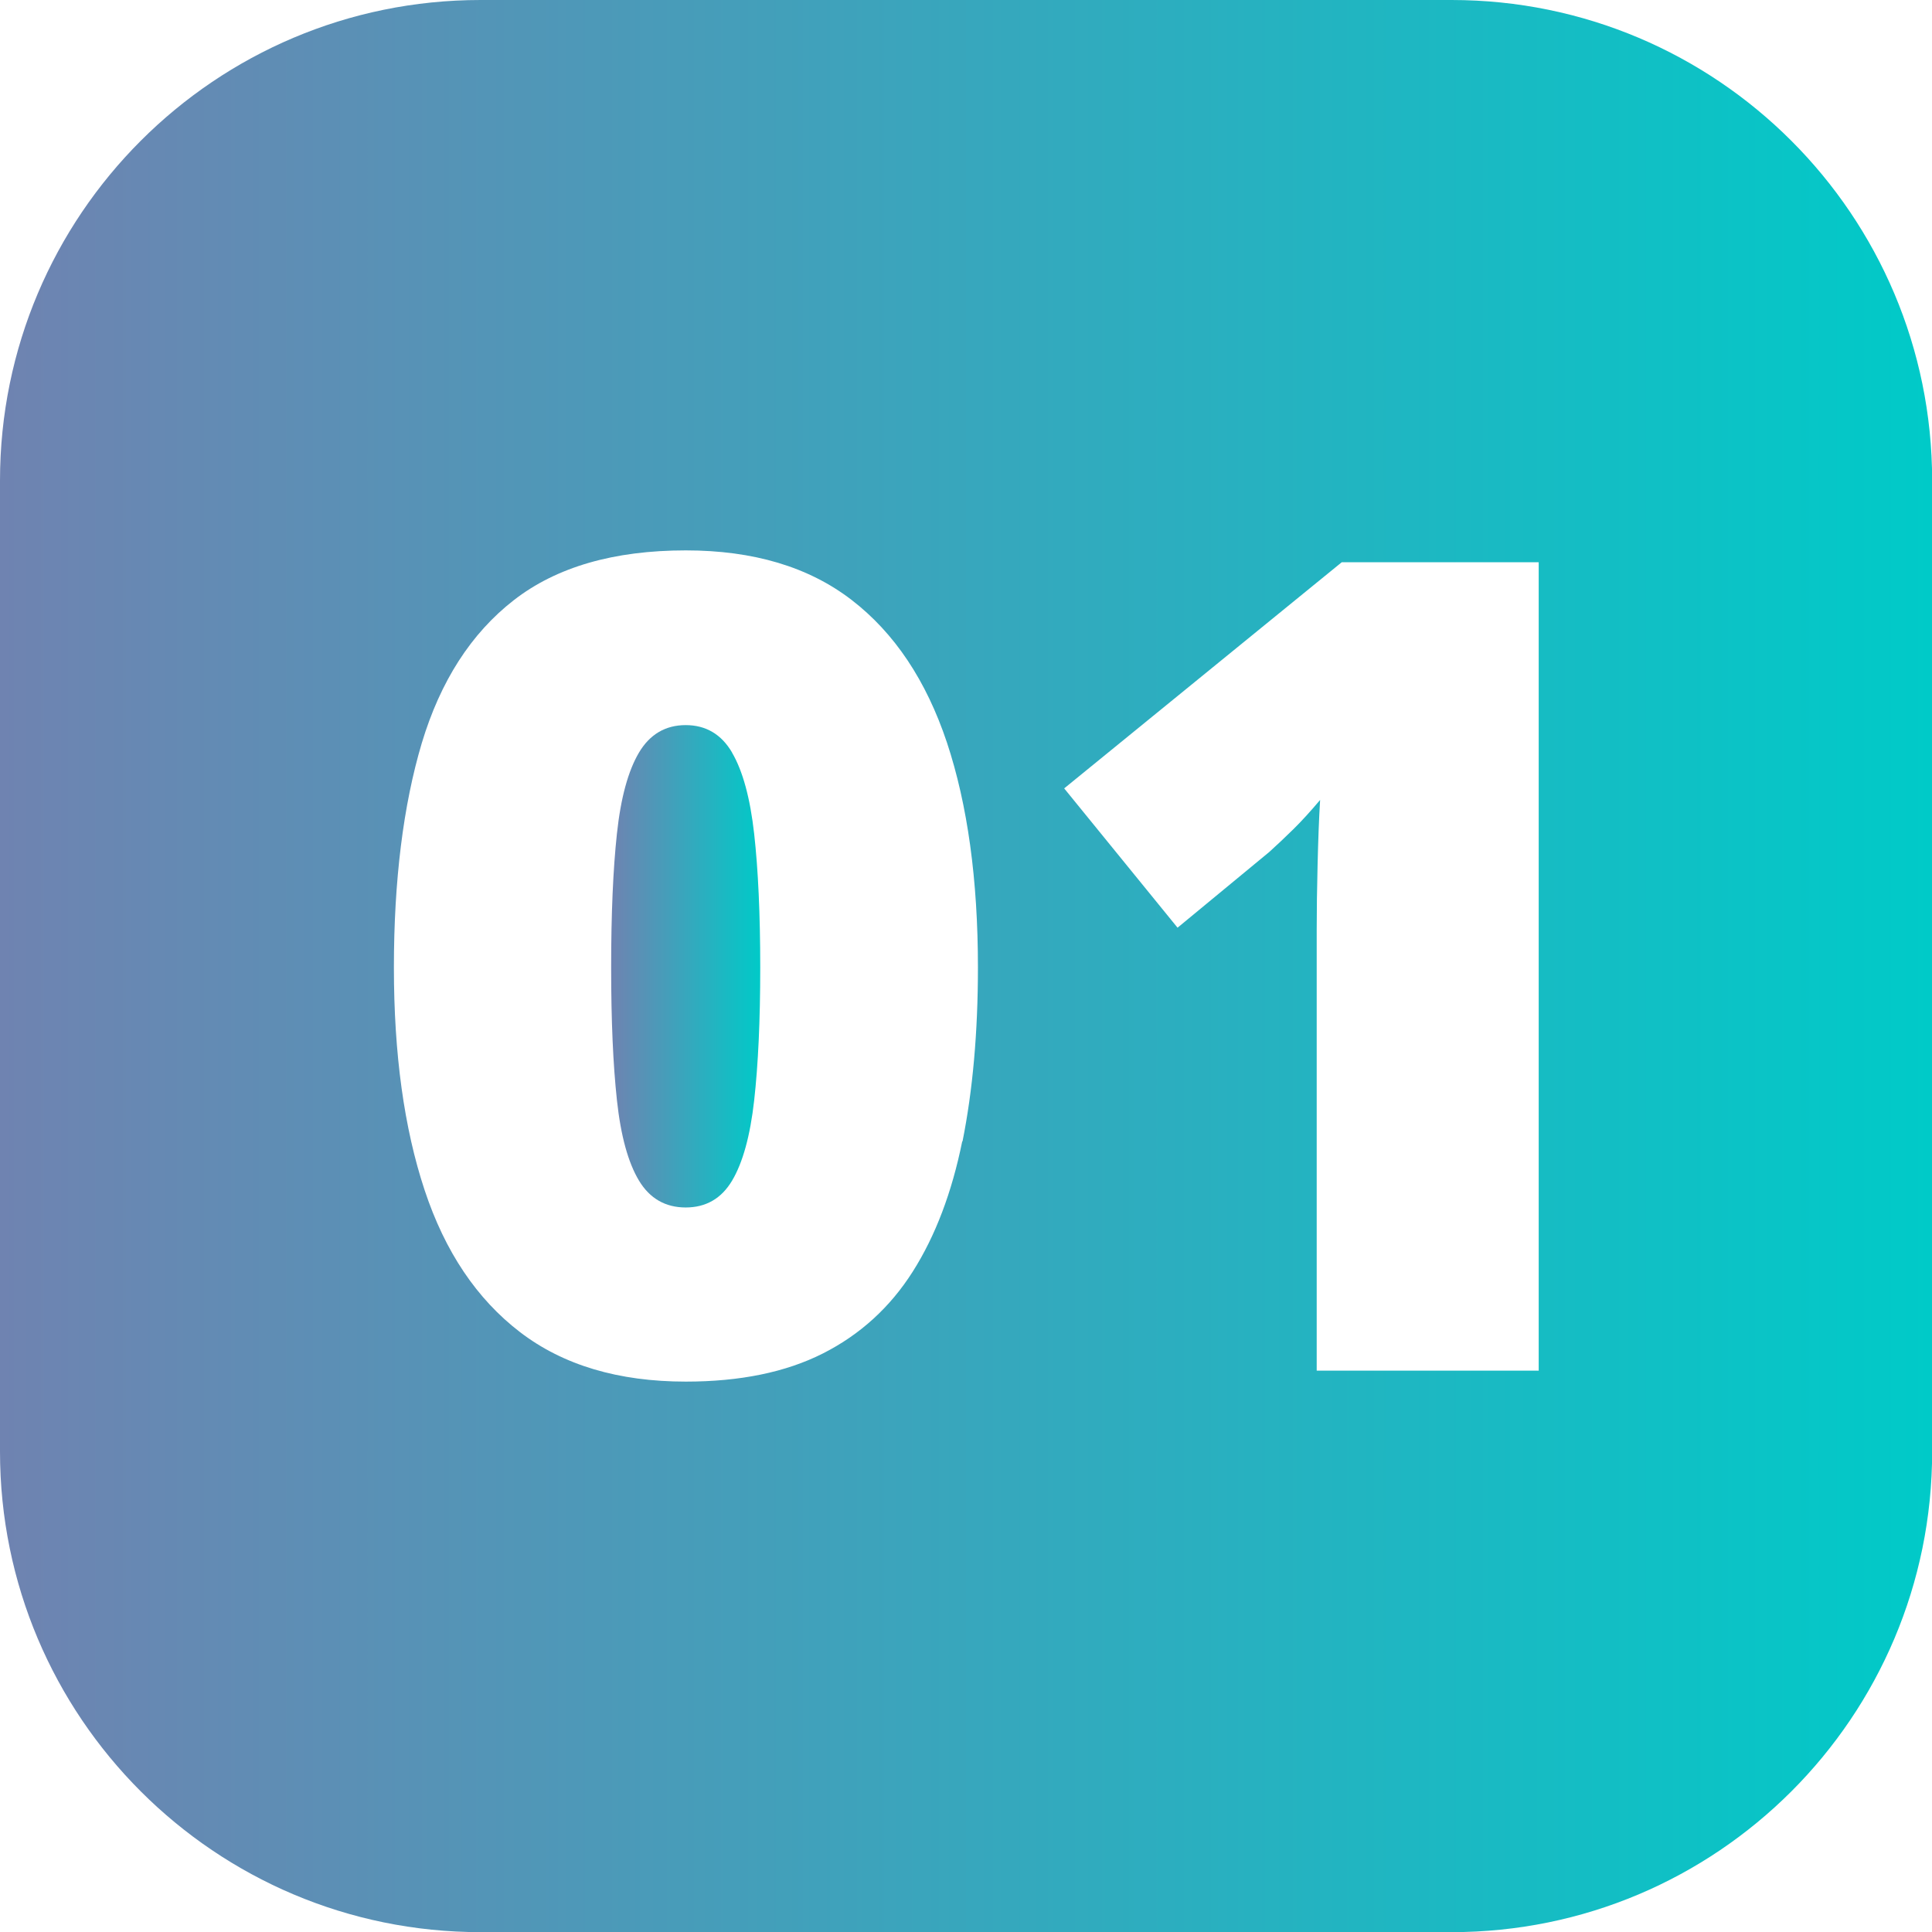 <svg xmlns="http://www.w3.org/2000/svg" xmlns:xlink="http://www.w3.org/1999/xlink" id="Layer_2" data-name="Layer 2" viewBox="0 0 130.37 130.37"><defs><style>      .cls-1 {        fill: url(#New_Gradient_Swatch-2);      }      .cls-1, .cls-2 {        stroke-width: 0px;      }      .cls-2 {        fill: url(#New_Gradient_Swatch);      }    </style><linearGradient id="New_Gradient_Swatch" data-name="New Gradient Swatch" x1="41.23" y1="65.21" x2="51.31" y2="65.21" gradientUnits="userSpaceOnUse"><stop offset="0" stop-color="#6f83b1"></stop><stop offset="1" stop-color="#00cac8"></stop></linearGradient><linearGradient id="New_Gradient_Swatch-2" data-name="New Gradient Swatch" x1="0" y1="65.19" x2="130.37" y2="65.19" xlink:href="#New_Gradient_Swatch"></linearGradient></defs><g id="Layer_1-2" data-name="Layer 1"><g><path class="cls-2" d="m49.4,50.78c-.72-1.23-1.77-1.85-3.13-1.85s-2.42.62-3.15,1.85c-.73,1.23-1.23,3.05-1.49,5.47-.26,2.41-.39,5.42-.39,9.03s.13,6.54.39,8.96c.26,2.41.76,4.22,1.49,5.43.73,1.21,1.79,1.81,3.15,1.81s2.41-.6,3.13-1.81c.72-1.21,1.22-3.01,1.49-5.41.27-2.4.41-5.39.41-8.97s-.14-6.62-.41-9.03c-.27-2.41-.77-4.24-1.49-5.47Z"></path><path class="cls-1" d="m97.95,0H32.43C14.52,0,0,14.52,0,32.43v65.52c0,17.91,14.52,32.43,32.43,32.43h65.52c17.91,0,32.43-14.52,32.43-32.43V32.43C130.37,14.52,115.86,0,97.95,0Zm-33.02,77.02c-.7,3.45-1.81,6.38-3.34,8.79s-3.55,4.25-6.06,5.52c-2.51,1.27-5.6,1.9-9.25,1.9-4.55,0-8.28-1.11-11.19-3.34-2.91-2.23-5.06-5.42-6.44-9.59s-2.07-9.17-2.07-15.02.63-10.94,1.88-15.13c1.26-4.19,3.33-7.41,6.21-9.65s6.75-3.36,11.61-3.36c4.55,0,8.28,1.11,11.18,3.34,2.9,2.23,5.04,5.44,6.44,9.63,1.39,4.19,2.09,9.25,2.09,15.17,0,4.38-.35,8.29-1.04,11.74Zm38.88,15.47h-14.96v-29.72c0-1.33.02-2.8.06-4.42.04-1.62.09-3.07.17-4.37-.65.77-1.25,1.43-1.81,1.98-.56.55-1.1,1.06-1.62,1.53l-6.19,5.11-7.65-9.4,18.73-15.26h13.29v54.56Z"></path></g></g></svg>